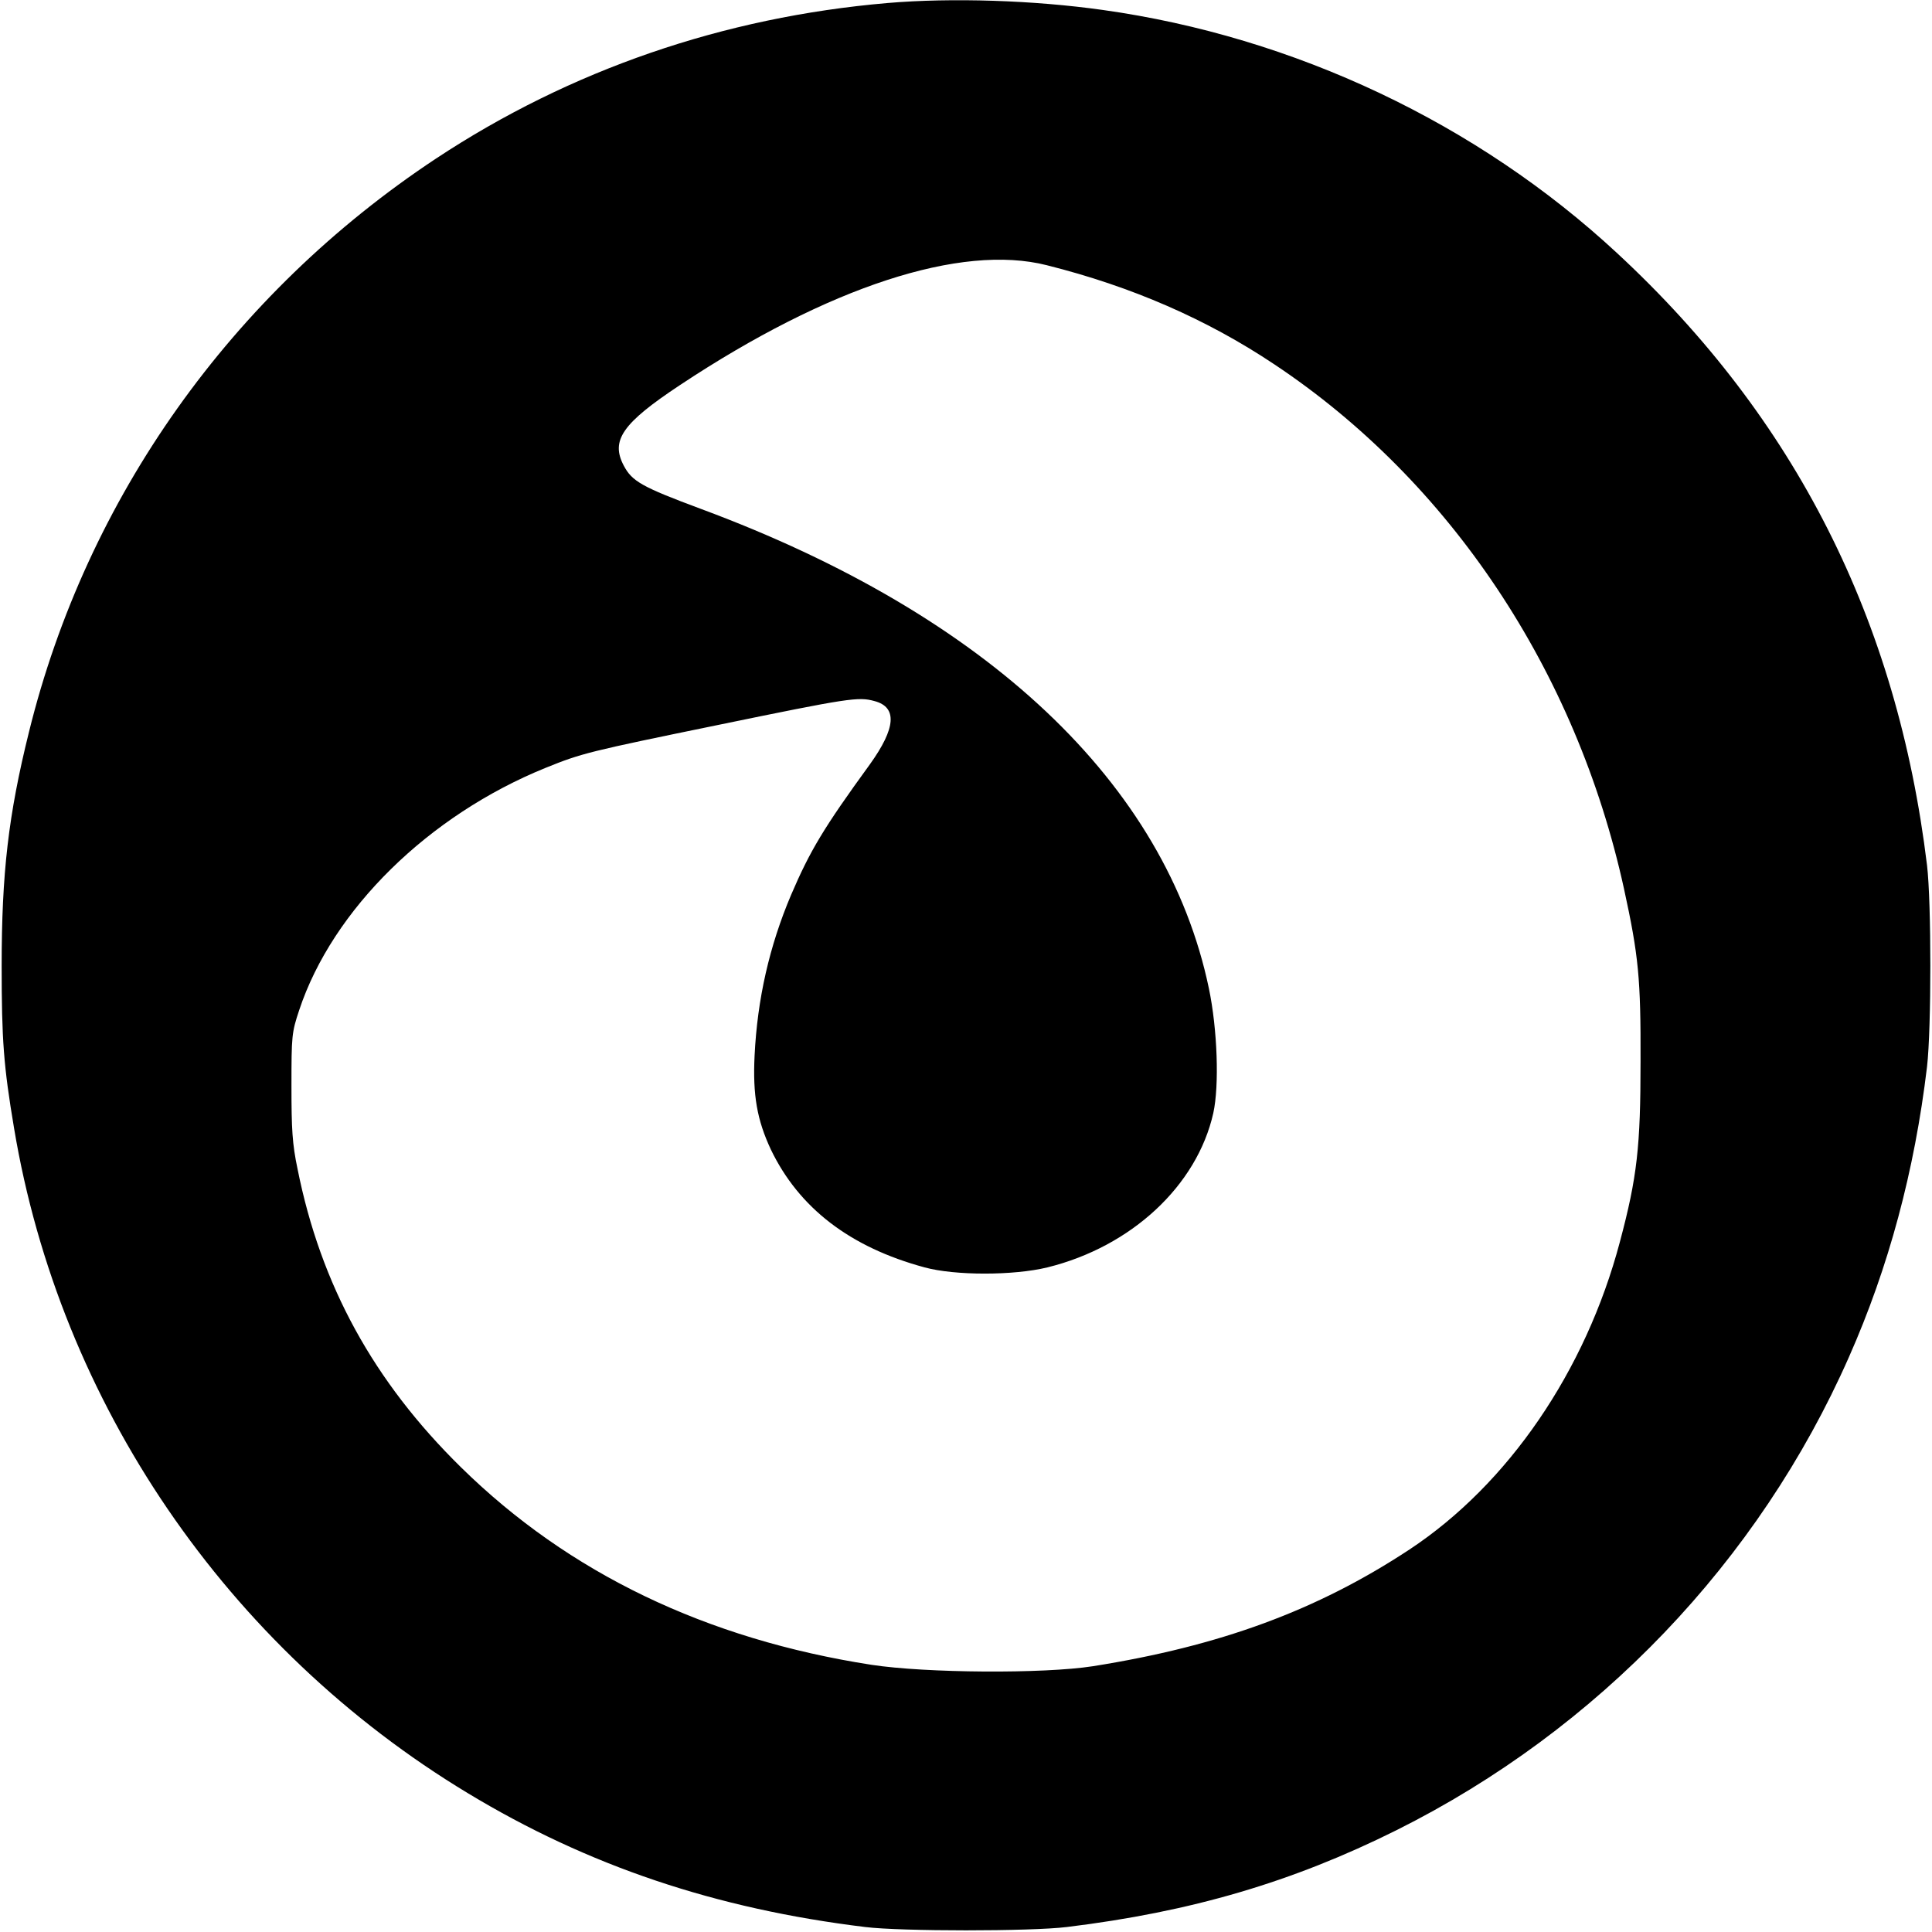 <svg version="1" xmlns="http://www.w3.org/2000/svg" width="933.333" height="933.333" viewBox="0 0 700 700"><path d="M321.5 1.1c-59.3 5.1-114.9 24.2-163.6 56.4-74 49-126.5 122.9-147.4 207.7C3 295.4.6 316.5.6 350c0 26.8.7 36.2 4.5 58.8C21.7 508.3 82.2 597 169.5 649.7c43.5 26.3 89.8 41.9 144 48.5 13 1.6 60 1.6 73 0 45.1-5.5 81.8-16.3 119.5-35.1 72.9-36.4 131.2-97.3 163.9-171.4 14.4-32.5 23.8-67.5 28.3-105.2 1.6-13.9 1.6-59.5 0-73-10.8-88.9-47.7-161.9-112.2-221.7-50.7-47.1-117.1-78.5-186.5-88.2-24.9-3.5-54.6-4.5-78-2.5zm57.8 95c30.7 7.7 58 19.6 82.4 35.9 63.6 42.3 109.4 111 126.7 190 5.3 24.3 6.1 32.6 6 62.5 0 30.9-1.2 41.9-7.5 65.5-12.4 46.8-40.5 87.8-76.2 111.4-33.5 22.1-68.7 35-114.7 42.3-18 2.8-60.5 2.5-80.2-.5-59.9-9.3-109.7-33.2-148.7-71.5-31.7-31.1-50.9-66.1-59.3-108.2-1.9-9-2.2-14.4-2.2-30 0-18.2.1-19.4 2.8-27.5 12.1-36.5 46.9-70.6 89.3-87.8 13.1-5.3 15.5-5.9 62.8-15.6 47.1-9.7 50.5-10.2 56.3-8.6 8.4 2.2 7.8 9.8-1.6 22.9-16.8 23.1-21.7 31.3-28.6 47.4-7.8 18.4-12.2 37.6-13.2 58.2-.7 14.3.9 23.3 5.9 34 10.2 21.2 28.7 35.4 55.7 42.7 11 3 32.2 3 44.5 0 30.4-7.5 54.2-29.6 60.1-55.9 2.2-10 1.5-30.4-1.6-45.2-15.5-74.1-80.2-135.2-184-173.7-21.5-8-25-10-28-15.7-4.8-9.1-.6-15.3 20.4-29.2 53.7-35.6 101.8-51.3 132.9-43.4z"/></svg>